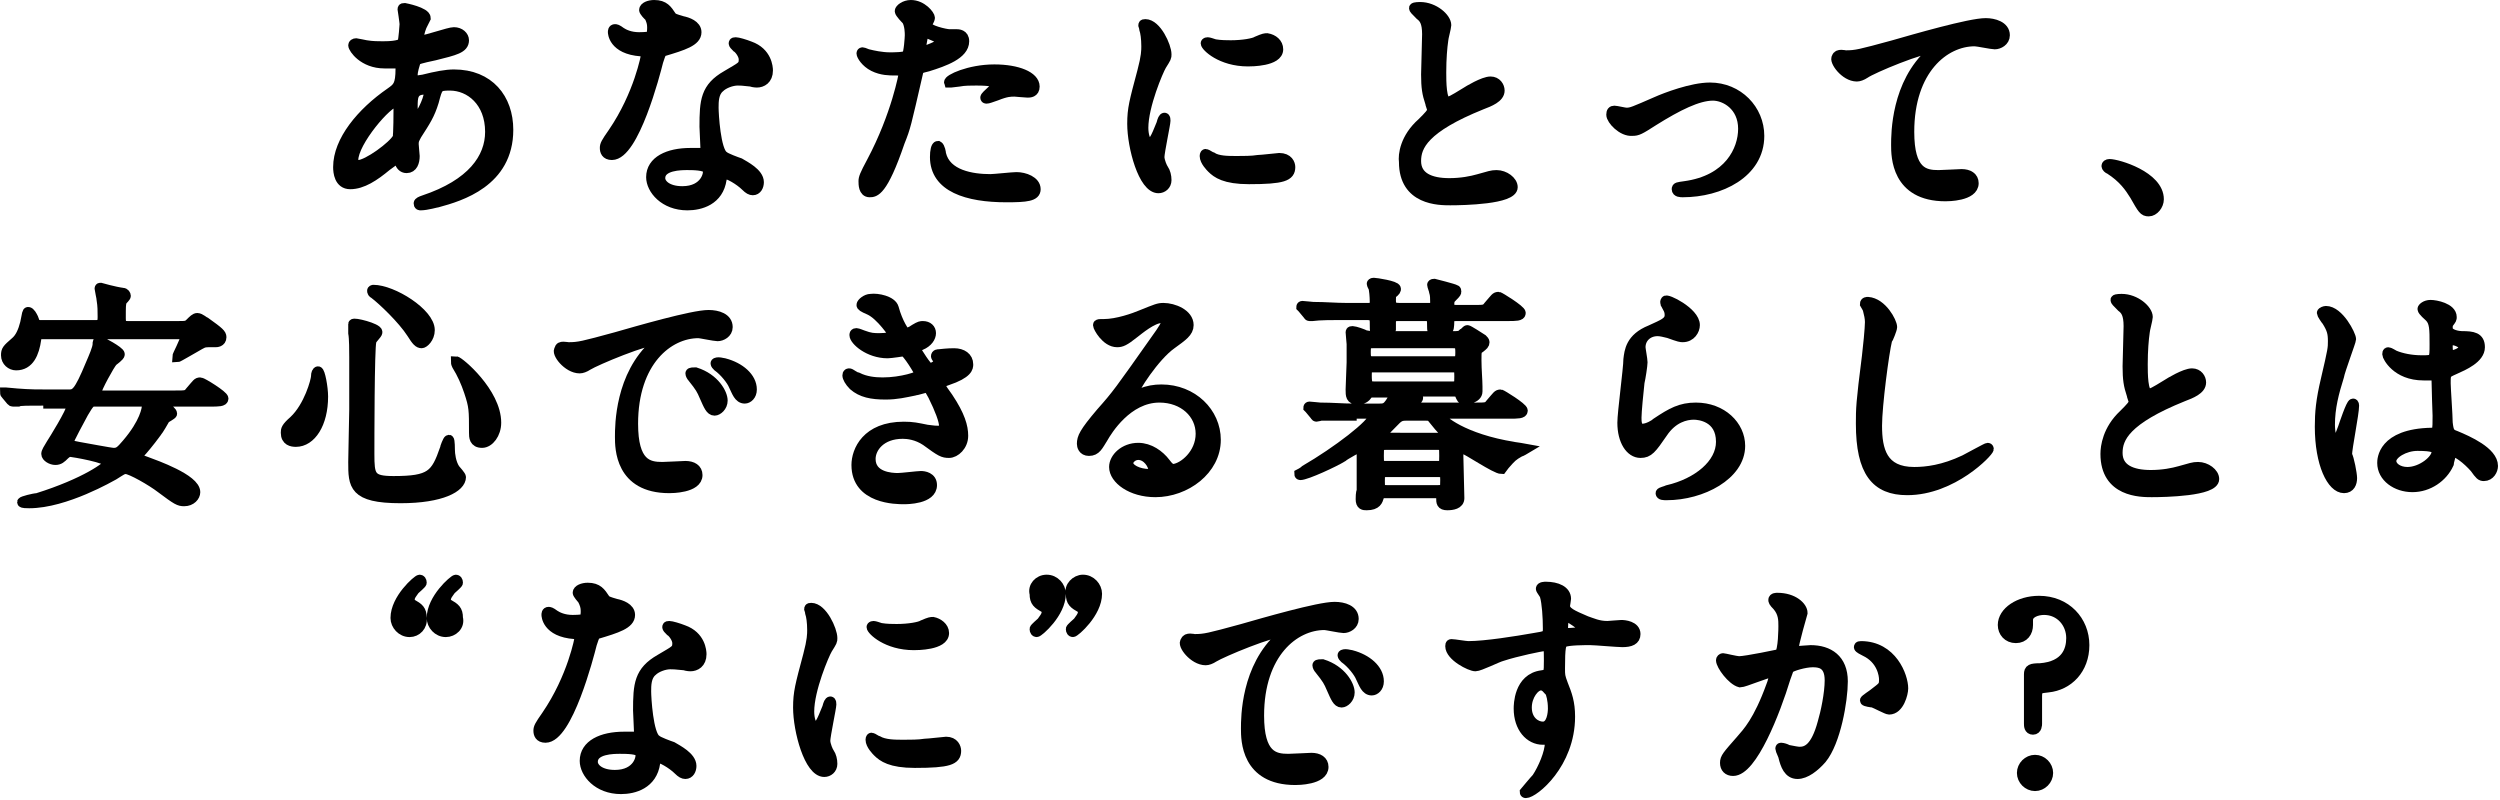 <?xml version="1.0" encoding="utf-8"?>
<!-- Generator: Adobe Illustrator 24.0.1, SVG Export Plug-In . SVG Version: 6.00 Build 0)  -->
<svg version="1.1" id="Layer_1" xmlns="http://www.w3.org/2000/svg" xmlns:xlink="http://www.w3.org/1999/xlink" x="0px" y="0px"
	 viewBox="0 0 248.4 79.5" style="enable-background:new 0 0 248.4 79.5;" xml:space="preserve">
<style type="text/css">
	.st0{stroke:#000000;stroke-miterlimit:10;}
</style>
<g>
	<g>
		<path class="st0" d="M38.4,16.5c-1.2,1-2.4,1.8-3.6,1.8c-1.1,0-1.2-1.2-1.2-1.7c0-2.6,2.3-5.4,5.2-7.4c0.7-0.5,1-0.7,1-2.4
			c0-0.4-0.1-0.5-0.5-0.5c0,0-0.9,0-1.1,0c-2.1,0-3.1-1.5-3.1-1.8c0-0.1,0.1-0.2,0.3-0.2c0.1,0,0.9,0.2,1,0.2
			c0.6,0.1,1.2,0.1,1.6,0.1c0.4,0,1.8,0,2-0.4c0.1-0.3,0.2-1.7,0.2-1.8c0-0.2-0.2-1.5-0.2-1.5c0-0.1,0.1-0.1,0.2-0.1
			c0,0,2.1,0.4,2.1,1c0,0-0.4,0.8-0.4,0.8c-0.2,0.5-0.3,1-0.3,1.2c0,0.2,0,0.2,0.3,0.2c0.5,0,2.7-0.8,3.2-0.8c0.6,0,1,0.4,1,0.8
			c0,0.8-0.9,1-2.9,1.5c-1.4,0.3-1.8,0.4-1.9,0.6C41.2,6.4,41,7.1,41,7.4C41,8,41.1,8,41.4,8c0.2,0,0.6-0.1,0.7-0.1
			c1.2-0.3,2.2-0.5,3-0.5c3.5,0,5.4,2.4,5.4,5.5c0,5.2-4.8,6.6-7,7.2c-0.1,0-1.1,0.3-1.7,0.3c-0.1,0-0.2,0-0.2-0.2
			c0-0.1,0.2-0.2,0.5-0.3c4.8-1.6,6.6-4.2,6.6-6.8c0-3-2-4.6-4-4.6c-1.2,0-1.2,0.1-1.6,1.6c-0.4,1.3-0.8,1.9-1.7,3.3
			c-0.2,0.4-0.3,0.5-0.3,0.9c0,0.2,0.1,1.1,0.1,1.2c0,0.6-0.2,1.2-0.8,1.2c-0.4,0-0.6-0.3-0.7-0.6c-0.2-0.3-0.2-0.3-0.3-0.3
			C39.5,15.7,38.8,16.2,38.4,16.5z M39.5,13.7c0.1-0.2,0.1-2.8,0.1-3c0-0.1,0-0.6-0.2-0.6c-0.9,0-4.3,4-4.3,5.8
			c0,0.3,0.1,0.6,0.5,0.5C36.5,16.4,39.1,14.5,39.5,13.7z M42.2,8.9c-1.2,0-1.2,0.8-1.2,1.7c0,0.2,0,1.2,0.3,1.2
			c0.4,0,1.3-1.9,1.3-2.5c0,0,0-0.2-0.1-0.2C42.4,8.9,42.2,8.9,42.2,8.9z"/>
		<path class="st0" d="M64.8,2.7c0-0.4-0.1-0.7-0.3-1.1C64.4,1.6,64,1.1,64,1c0-0.3,0.5-0.5,1-0.5c1,0,1.3,0.5,1.7,1.1
			c0.1,0.2,0.4,0.3,1.1,0.5c0.5,0.1,1.4,0.4,1.4,1.1c0,0.9-1.3,1.3-3.3,1.9c-0.2,0.1-0.2,0.1-0.5,1c-0.3,1.2-2.4,9.3-4.6,9.3
			c-0.6,0-0.7-0.4-0.7-0.7c0-0.3,0.1-0.5,0.8-1.5c2.6-3.8,3.3-7.7,3.3-7.8c0-0.2-0.2-0.2-0.5-0.3c-2.8-0.2-2.8-1.9-2.8-1.9
			c0-0.1,0-0.3,0.2-0.3c0.1,0,0.2,0,0.6,0.3c0.3,0.2,0.9,0.5,1.8,0.5c0,0,0.9,0,1.1-0.1S64.8,2.9,64.8,2.7z M71.7,17.8
			c-0.3,2.1-2.1,2.6-3.4,2.6c-2.3,0-3.6-1.6-3.6-2.8c0-1.6,1.7-2.4,3.9-2.4c0.2,0,1.1,0,1.2,0c0.2,0,0.3,0,0.3-0.3
			c0-0.4-0.1-2-0.1-2.3c0-2.6,0.1-3.9,2.2-5.1c1.5-0.9,1.7-0.9,1.7-1.6c0-0.5-0.5-1.1-0.7-1.2c-0.2-0.2-0.3-0.3-0.3-0.4
			c0-0.1,0.1-0.1,0.2-0.1c0.2,0,0.9,0.2,1.4,0.4c1.7,0.6,1.8,2.1,1.8,2.4c0,0.9-0.6,1.2-1.1,1.2c0,0-0.3,0-0.6-0.1
			C73.7,8,73.6,8,73.3,8c-0.6,0-1.4,0.3-1.8,0.7c-0.6,0.5-0.6,1.4-0.6,2s0.2,4.3,1,4.8c0.2,0.2,1.3,0.6,1.6,0.7
			c0.5,0.3,1.9,1,1.9,1.9c0,0.4-0.2,0.8-0.6,0.8c-0.2,0-0.4-0.1-0.7-0.4c-0.6-0.6-1.8-1.3-2.1-1.2C71.8,17.4,71.8,17.5,71.7,17.8z
			 M68.3,16.4c-0.6,0-2.7,0-2.7,1.3c0,0.6,0.7,1.3,2.2,1.3c2.3,0,2.7-1.8,2.5-2.2C70.1,16.4,68.8,16.4,68.3,16.4z M67.6,2.7
			c0-0.2-0.8-0.6-1-0.6c-0.4,0-0.6,1-0.6,1.1c0,0,0,0.1,0,0.1C66.2,3.3,67.6,3,67.6,2.7z"/>
		<path class="st0" d="M86.6,16.1c2.5-4.7,3.2-8.8,3.2-8.8C89.8,7,89.7,7,88.9,7c-0.5,0-1.3,0-2.1-0.4c-0.8-0.4-1.2-1.1-1.2-1.3
			c0-0.1,0.1-0.1,0.1-0.1c0.1,0,0.5,0.2,0.6,0.2c0.4,0.1,1.3,0.3,2.1,0.3c0.4,0,1.5,0,1.7-0.2c0.2-0.2,0.3-1.8,0.3-2
			c0-0.2,0-1-0.3-1.5c-0.1-0.1-0.7-0.7-0.7-0.9c0-0.2,0.5-0.6,1.1-0.6c1.1,0,1.9,1,1.9,1.3c0,0.1-0.3,0.6-0.3,0.7
			c0,0.5,1.9,0.9,2.2,0.9c0.1,0,0.6,0,0.7,0c0.2,0,0.8,0,0.8,0.7c0,1.3-2,2-3.6,2.5c-0.8,0.2-0.9,0.2-1,0.7
			c-1.2,5.2-1.2,5.3-1.8,6.8c-1.7,5-2.5,5-3,5c-0.6,0-0.6-0.8-0.6-1.1C85.8,17.7,85.9,17.4,86.6,16.1z M91.7,5.1
			c0.1,0,1.9-0.6,1.9-1c0-0.2-1.3-0.8-1.6-0.8c-0.1,0-0.2,0-0.3,0.3c-0.1,0.5-0.1,0.6-0.2,1.1C91.6,4.9,91.6,5.1,91.7,5.1z
			 M93.5,15.3c0.5,2.1,3.1,2.5,4.9,2.5c0.4,0,2.2-0.2,2.6-0.2c0.8,0,1.9,0.4,1.9,1.2c0,0.7-0.9,0.8-2.9,0.8c-3.9,0-7.1-1-7.1-4
			c0-0.6,0.1-1.1,0.3-1.1C93.4,14.6,93.5,15.2,93.5,15.3z M98.8,6.9c2.3,0,4,0.7,4,1.7c0,0.6-0.5,0.6-0.7,0.6
			c-0.2,0-1.2-0.1-1.3-0.1c-0.4,0-0.8,0-1.8,0.4c-0.6,0.2-0.8,0.3-1,0.3c0,0-0.1,0-0.1-0.1c0-0.2,1.2-1.1,1.2-1.3
			c0-0.4-1.7-0.4-2.1-0.4c-0.5,0-1.2,0-1.7,0.1c-0.1,0-0.7,0.1-0.8,0.1c0,0-0.2,0-0.2,0C94.2,7.9,96.3,6.9,98.8,6.9z"/>
		<path class="st0" d="M114.2,14.2c0.4,0,0.6-0.4,1.2-1.9c0.1-0.4,0.2-0.6,0.3-0.6c0.1,0,0.1,0.2,0.1,0.3c0,0.3-0.6,3.1-0.6,3.6
			c0,0.4,0.3,1.1,0.4,1.2c0.2,0.3,0.3,0.7,0.3,1.1c0,0.5-0.4,0.8-0.8,0.8c-1.5,0-2.6-4.1-2.6-6.4c0-1.5,0.2-2.2,1-5.2
			c0.4-1.5,0.4-2.1,0.4-2.5c0-0.8-0.1-1.4-0.2-1.7c0-0.1-0.1-0.4-0.1-0.4c0-0.1,0.1-0.1,0.2-0.1c1.1,0,2.1,2.2,2.1,3
			c0,0.3,0,0.3-0.5,1.1c-0.3,0.5-1.8,4-1.8,6.2C113.6,13.4,113.8,14.2,114.2,14.2z M128.2,16.6c0,0.9-0.7,1.2-4.1,1.2
			c-2.4,0-3.2-0.6-3.7-1.1c-0.1-0.1-0.7-0.7-0.7-1.2c0,0,0-0.2,0.1-0.2c0.1,0,0.5,0.3,0.6,0.3C121,16,122,16,122.9,16
			c0.6,0,1.5,0,2.1-0.1c0.3,0,2-0.2,2.1-0.2C128,15.7,128.2,16.3,128.2,16.6z M127,4.9c0,1.2-2.7,1.2-3,1.2c-2.7,0-4.2-1.5-4.2-1.8
			c0,0,0-0.1,0.2-0.1c0.1,0,0.4,0.1,0.7,0.2c0.6,0.1,1.2,0.1,1.6,0.1c1.2,0,2.3-0.2,2.6-0.4c0.7-0.3,0.8-0.3,1-0.3
			C126.5,3.9,127,4.3,127,4.9z"/>
		<path class="st0" d="M141.3,12.2c0.7-0.7,1-1,1-1.3c0-0.1-0.2-0.6-0.2-0.7c-0.3-0.9-0.4-1.5-0.4-2.8c0-0.6,0.1-3.3,0.1-4
			c0-1.2-0.3-1.6-0.7-1.9c-0.5-0.5-0.6-0.6-0.6-0.7c0-0.1,0.6-0.1,0.6-0.1c1.4,0,2.6,1.1,2.6,1.8c0,0.2-0.3,1.3-0.3,1.5
			c-0.1,0.7-0.2,1.8-0.2,3.2c0,0.9,0,2.9,0.6,2.9c0.3,0,0.5-0.1,1.8-0.9c0.3-0.2,1.8-1.1,2.5-1.1c0.6,0,0.9,0.5,0.9,0.9
			c0,0.7-1,1.1-1.8,1.4c-5.7,2.3-6.5,4.1-6.5,5.6c0,1.6,1.4,2.2,3.3,2.2c1.2,0,2.2-0.2,2.9-0.4c1.1-0.3,1.3-0.4,1.8-0.4
			c0.8,0,1.6,0.6,1.6,1.2c0,1.2-4.9,1.3-6.2,1.3c-1.1,0-4.6,0-4.6-3.8C139.4,15.4,139.6,13.7,141.3,12.2z"/>
		<path class="st0" d="M160.1,11.4c0-0.3,0.1-0.4,0.3-0.4s1,0.2,1.2,0.2c0.5,0,0.7-0.1,3-1.1c0.9-0.4,3.5-1.4,5.3-1.4
			c2.8,0,4.9,2.2,4.9,4.8c0,3.7-3.9,5.6-7.6,5.6c-0.2,0-0.6,0-0.6-0.3c0-0.2,0.1-0.2,0.8-0.3c4.4-0.6,5.8-3.6,5.8-5.7
			c0-2.3-1.8-3.3-3-3.3c-1.5,0-3.5,1-5.9,2.5c-1.4,0.9-1.6,1-2.1,1C161.2,13.1,160.1,11.9,160.1,11.4z"/>
		<path class="st0" d="M183.4,5.5c1,0,1.4-0.1,4.7-1c2.1-0.6,7.6-2.2,9.2-2.2c0.8,0,1.9,0.3,1.9,1.2c0,0.6-0.6,0.9-1,0.9
			c-0.3,0-1.7-0.3-2-0.3c-3,0-6.5,2.8-6.5,9c0,4,1.5,4.3,2.9,4.3c0.4,0,2.1-0.1,2.3-0.1c0.7,0,1.2,0.3,1.2,0.9
			c0,1.3-2.6,1.3-2.8,1.3c-4.9,0-4.9-4-4.9-5.1c0-1.1,0-6.1,3.5-9.2c0.1-0.1,0.6-0.5,0.6-0.5c0,0-0.1,0-0.1,0
			c-1.4,0-6.4,2.1-7.1,2.6c-0.3,0.2-0.6,0.3-0.8,0.3c-1.2,0-2.3-1.6-2-1.9C182.6,5.3,183.3,5.5,183.4,5.5z"/>
		<path class="st0" d="M213.5,21c-0.5,0-0.6-0.2-1.4-1.6c-0.5-0.8-1.1-1.7-2.5-2.6c-0.1,0-0.3-0.2-0.3-0.3s0.1-0.2,0.3-0.2
			c0.8,0,4.9,1.2,4.9,3.5C214.5,20.4,214,21,213.5,21z"/>
		<path class="st0" d="M4.8,39.8c-2.1,0-2.8,0-3,0.1c-0.1,0-0.4,0-0.5,0c-0.1,0-0.1,0-0.2-0.1l-0.5-0.6c-0.1-0.1-0.1-0.1-0.1-0.2
			c0,0,0,0,0.1,0c0.2,0,0.9,0.1,1.1,0.1c1.2,0.1,2.2,0.1,3.3,0.1h1.8c0.7,0,1-0.1,2.2-3c0.3-0.7,0.7-1.6,0.7-2c0-0.2,0-0.3,0.2-0.3
			c0.1,0,2,1,2,1.3c0,0.2-0.6,0.6-0.7,0.7c-0.3,0.3-1.6,2.7-1.6,3c0,0.4,0.4,0.4,0.5,0.4h7.3c1.1,0,1.2,0,1.5-0.4
			c0.7-0.8,0.7-0.9,1-0.9c0.2,0,2.3,1.3,2.3,1.6c0,0.3-0.5,0.3-1.3,0.3h-4.7c-0.2,0-0.3,0-0.3,0.1c0,0.1,1.2,0.8,1.2,1.1
			c0,0.1-0.6,0.4-0.7,0.5c-0.1,0.2-0.7,1.2-0.8,1.3c-0.8,1.1-1.5,1.9-1.6,2c-0.1,0.1-0.3,0.3-0.3,0.5c0,0.2,0.1,0.2,0.9,0.5
			c0.8,0.3,4.8,1.7,4.8,3c0,0.4-0.4,0.9-1.1,0.9c-0.5,0-0.7-0.1-2.3-1.3c-0.9-0.7-3-1.9-3.5-1.9c-0.3,0-0.4,0.1-1.2,0.6
			c-0.2,0.1-4.8,2.8-8.4,2.8c-0.2,0-0.7,0-0.7-0.1s1.2-0.4,1.5-0.4c4.8-1.5,7.1-3.2,7.1-3.5c0-0.5-3.6-1.1-3.8-1.1
			c-0.1,0-0.3,0-0.6,0.3c-0.3,0.3-0.5,0.5-0.9,0.5c-0.4,0-0.9-0.3-0.9-0.6c0-0.2,0.2-0.5,0.5-1c0.2-0.3,2-3.2,2-3.7
			c0-0.3-0.3-0.3-0.5-0.3H4.8z M17.6,32.4c0.9,0,1,0,1.3-0.3s0.5-0.5,0.7-0.5c0.3,0,0.7,0.4,0.8,0.4c1.4,1,1.6,1.2,1.6,1.5
			c0,0.5-0.5,0.5-0.6,0.5c-0.1,0-0.6,0-0.7,0c-0.5,0-0.6,0.1-1.3,0.5c-0.2,0.1-1.7,1-1.8,1l0,0c0-0.2,0.8-1.6,0.8-2
			c0-0.3-0.3-0.3-0.6-0.3H4.2c-0.2,0-0.6,0-0.6,0.5c-0.2,1.4-0.7,2.6-2,2.6c-0.5,0-1-0.4-1-1c0-0.5,0.1-0.6,0.9-1.3
			c0.5-0.4,0.8-1.1,1-1.9C2.7,31.1,2.7,31,2.8,31c0.2,0,0.4,0.4,0.5,0.6c0.2,0.6,0.3,0.7,0.7,0.7h5.6c0.6,0,0.6-0.5,0.6-0.8
			c0-0.6,0-1.1-0.1-1.7c0-0.2-0.2-1-0.2-1.1c0-0.1,0-0.1,0.1-0.1c0,0,1.4,0.4,2.2,0.5c0.2,0,0.3,0.2,0.3,0.3c0,0.1-0.3,0.4-0.4,0.5
			C12,30.3,12,30.4,12,31.6c0,0.6,0.1,0.8,0.7,0.8H17.6z M9.8,39.8C9,39.8,8.9,40,8.3,41C8,41.6,6.8,43.7,6.8,44c0,0.2,0,0.2,1,0.4
			C8.4,44.5,11,45,11.3,45c0.5,0,0.7-0.2,1.3-0.9c1.8-2.1,2-3.5,2-3.8c0-0.4-0.3-0.4-0.6-0.4H9.8z"/>
		<path class="st0" d="M32.1,39.4c0,2.7-1.2,4.5-2.7,4.5c-0.4,0-1-0.1-1-0.9c0-0.3,0-0.5,0.8-1.2c1.5-1.4,2.2-4,2.2-4.4
			c0-0.3,0.1-0.5,0.2-0.5C31.8,36.9,32.1,38.5,32.1,39.4z M37.5,33c0,0.2-0.6,0.7-0.6,0.9c-0.2,0.6-0.2,10.2-0.2,11.2
			c0,2.2,0.1,2.7,2.4,2.7c3.7,0,4.2-0.6,5.1-3.2c0-0.1,0.3-0.9,0.4-0.9c0.1,0,0.1,1,0.1,1c0,0.4,0.1,1.3,0.5,1.9
			c0.1,0.1,0.6,0.7,0.6,0.8c0,1-1.9,2.1-6,2.1c-4.7,0-4.7-1.3-4.7-3.6c0-0.8,0.1-4.5,0.1-5.2c0-0.6,0-3.5,0-5.2c0-0.6,0-1.9-0.1-2.4
			c0-0.1,0-0.4,0-0.6c0-0.1,0-0.3,0-0.3C35.1,32,37.5,32.6,37.5,33z M37.1,28.8c1.9,0,5.6,2.3,5.6,4c0,0.8-0.6,1.3-0.8,1.3
			c-0.3,0-0.5-0.2-1-1c-0.9-1.4-2.9-3.3-3.7-3.9c-0.2-0.1-0.2-0.2-0.2-0.2C36.9,28.8,37.1,28.8,37.1,28.8z M49.3,42
			c0,1.1-0.7,2-1.4,2c-0.8,0-0.8-0.6-0.8-1c0-2.3,0-2.6-0.5-4.1c-0.3-0.9-0.7-1.8-1.2-2.6c-0.1-0.2-0.1-0.3-0.1-0.4
			C45.6,35.9,49.3,39,49.3,42z"/>
		<path class="st0" d="M56.5,34.5c1,0,1.4-0.1,4.7-1c2.1-0.6,7.6-2.2,9.2-2.2c0.9,0,1.9,0.3,1.9,1.2c0,0.6-0.6,0.9-1,0.9
			c-0.3,0-1.7-0.3-1.9-0.3c-3,0-6.5,2.8-6.5,9c0,4,1.5,4.3,2.9,4.3c0.4,0,2.1-0.1,2.3-0.1c0.7,0,1.2,0.3,1.2,0.9
			c0,1.3-2.6,1.3-2.8,1.3c-4.9,0-4.9-4-4.9-5.1c0-1.1,0-6.1,3.5-9.2c0.1-0.1,0.6-0.5,0.6-0.5c0,0-0.1,0-0.1,0
			c-1.4,0-6.4,2.1-7.2,2.6c-0.3,0.2-0.6,0.3-0.8,0.3c-1.2,0-2.4-1.6-2-1.9C55.6,34.3,56.3,34.5,56.5,34.5z M71.8,39.8
			c0,0.6-0.5,1-0.8,1c-0.4,0-0.6-0.5-1-1.4c-0.3-0.7-0.4-0.9-1.2-1.9c-0.1-0.1-0.2-0.3-0.2-0.4c0-0.1,0.3-0.1,0.5-0.1
			C71,37.6,71.8,39.1,71.8,39.8z M74.7,38.7c0,0.6-0.4,0.9-0.7,0.9c-0.6,0-0.8-0.7-1.1-1.3c-0.2-0.5-0.9-1.4-1.6-1.9
			c-0.1-0.1-0.2-0.2-0.2-0.3c0-0.1,0.3-0.1,0.3-0.1c0.2,0,0.5,0.1,0.6,0.1C73.5,36.5,74.7,37.5,74.7,38.7z"/>
		<path class="st0" d="M88.8,30.6c0.4,1.5,1.1,2.5,1.2,2.5c0.1,0,0.5-0.1,0.9-0.4c0.5-0.3,0.6-0.3,0.8-0.3c0.5,0,0.8,0.3,0.8,0.7
			c0,0.4-0.3,0.9-1,1.2c-0.1,0-0.6,0.2-0.6,0.3c0.2,0.3,1.2,2,1.5,2c0.1,0,0.9-0.3,0.9-0.7c0-0.1-0.3-0.4-0.3-0.5
			c0-0.2,0.2-0.2,0.3-0.2c0.9-0.1,1.3-0.1,1.5-0.1c0.8,0,1.4,0.4,1.4,1.1c0,0.3,0,0.9-2.1,1.6c-0.6,0.2-0.7,0.3-0.7,0.4
			c0,0.1,0,0.2,0.8,1.3c1.2,1.8,1.5,2.9,1.5,3.8c0,1-0.8,1.7-1.4,1.7c-0.6,0-0.8-0.1-2.3-1.2c-0.9-0.6-1.8-0.7-2.3-0.7
			c-2.2,0-3.2,1.4-3.2,2.5c0,1.8,2.1,1.9,2.7,1.9c0.4,0,2-0.2,2.3-0.2c0.3,0,1.1,0.1,1.1,0.9c0,1.4-2.5,1.4-2.8,1.4
			c-0.7,0-4.7,0-4.7-3.4c0-1.4,1-3.8,4.7-3.8c0.9,0,1.3,0.1,2.3,0.3c0.7,0.1,0.9,0.1,1.1,0.1c0.4,0,0.6-0.1,0.6-0.5
			c0-0.5-0.4-1.6-1.1-3c-0.4-0.7-0.4-0.8-0.6-0.8c-0.1,0-1.1,0.3-1.2,0.3c-1,0.2-1.8,0.4-2.9,0.4c-1.4,0-2.4-0.2-3.2-0.9
			c-0.4-0.4-0.6-0.8-0.6-1c0-0.2,0.1-0.2,0.2-0.2c0.1,0,0.6,0.4,0.8,0.4c0.8,0.4,1.7,0.5,2.5,0.5c1.9,0,3.7-0.6,3.7-0.8
			s-1.3-2.3-1.6-2.3c0,0-1.3,0.2-1.6,0.2c-1.9,0-3.3-1.3-3.3-1.8c0-0.1,0-0.2,0.2-0.2c0.1,0,0.6,0.2,0.6,0.2
			c0.8,0.3,1.1,0.3,1.7,0.3s1.4-0.1,1.4-0.3c0-0.1-1.3-2-2.4-2.5c-0.7-0.3-0.8-0.4-0.8-0.5c0-0.2,0.5-0.6,0.9-0.6
			C87.2,29.6,88.6,29.9,88.8,30.6z"/>
		<path class="st0" d="M119.3,43.1c0-2-1.7-3.6-4.1-3.6c-3.2,0-5.2,3.3-5.6,4c-0.5,0.8-0.7,1.3-1.4,1.3c-0.6,0-0.7-0.5-0.7-0.7
			c0-0.6,0.2-1.1,1.9-3.1c1.6-1.8,1.8-2.1,5.4-7.2c0.8-1.1,1.1-1.6,1.1-1.9c0-0.2-0.2-0.3-0.5-0.3c-0.9,0-2.3,1.2-2.7,1.5
			c-1,0.8-1.3,0.9-1.7,0.9c-1.1,0-1.9-1.5-1.9-1.7c0-0.1,0.1-0.1,0.6-0.1c1.3,0,3-0.6,3.7-0.9c1.5-0.6,1.7-0.7,2.2-0.7
			c1,0,2.5,0.6,2.5,1.7c0,0.7-0.6,1.1-1.7,1.9c-1.7,1.2-3.8,4.5-3.8,4.9c0,0.1,0.1,0.2,0.1,0.2c0.1,0,0.5-0.2,0.6-0.2
			c0.8-0.3,1.4-0.4,2.1-0.4c3.1,0,5.4,2.3,5.4,5c0,3-3,5.2-6,5.2c-2.4,0-4.1-1.3-4.1-2.5c0-0.9,1-1.9,2.4-1.9c1.1,0,2.1,0.7,2.7,1.5
			c0.3,0.4,0.5,0.6,0.8,0.6C117.6,46.5,119.3,45.1,119.3,43.1z M113.1,45.2c-0.6,0-1,0.5-1,0.8c0,0.6,1,1.1,2.1,1.1
			c0.2,0,0.4-0.2,0.4-0.4C114.6,46.2,114,45.2,113.1,45.2z"/>
		<path class="st0" d="M134.3,41.3c-2.1,0-2.8,0-3,0c-0.1,0-0.4,0.1-0.5,0.1c-0.1,0-0.1-0.1-0.2-0.2l-0.5-0.6
			c-0.1-0.1-0.1-0.1-0.1-0.1c0,0,0-0.1,0.1-0.1c0.2,0,0.9,0.1,1.1,0.1c1.2,0,2.2,0.1,3.3,0.1h2.5c0.4,0,0.7,0,1-0.4
			c0.1-0.1,0.5-0.7,0.5-1c0-0.2-0.3-0.2-0.4-0.2h-1.7c-0.3,0-0.4,0-0.6,0.3c-0.2,0.3-0.6,0.4-0.9,0.4c-0.7,0-0.7-0.4-0.7-1
			c0-0.4,0.1-2.3,0.1-2.7c0,0,0-1.6,0-1.8c0-0.2-0.1-1-0.1-1.2c0-0.1,0.1-0.1,0.2-0.1c0.2,0,1.1,0.3,1.2,0.4
			c0.5,0.1,0.7,0.1,1.1,0.1h7.8c0.3,0,0.6,0,0.8-0.2c0.1,0,0.4-0.4,0.5-0.4c0.1,0,1.2,0.7,1.5,0.9c0.1,0.1,0.2,0.2,0.2,0.3
			c0,0.2-0.1,0.3-0.5,0.6c-0.3,0.2-0.3,0.3-0.3,1.2c0,0.9,0.1,2,0.1,2.6c0,0.1,0,0.4,0,0.5c0,0.7-1.2,0.8-1.2,0.8
			c-0.4,0-0.4-0.2-0.5-0.4c-0.1-0.3-0.3-0.4-0.6-0.4h-3.8c-0.1,0-0.2,0-0.2,0.1c0,0.1,0.4,0.4,0.4,0.5c0,0.1,0,0.2-0.4,0.3
			c-0.2,0.1-0.6,0.5-0.6,0.6c0,0.1,0.2,0.1,0.3,0.1h6.4c1.1,0,1.2,0,1.5-0.4c0.7-0.8,0.7-0.9,1-0.9c0.1,0,2.2,1.3,2.2,1.6
			c0,0.3-0.5,0.3-1.3,0.3h-6.5c-0.2,0-0.4,0-0.4,0.2c0,0.4,2.3,2.3,7.3,3.1c0.1,0,1.2,0.2,1.2,0.2c0,0-0.5,0.3-0.6,0.3
			c-0.7,0.4-0.8,0.5-1.5,1.3c0,0-0.3,0.4-0.3,0.4c-0.6,0-3.5-2-3.8-2c-0.5,0-0.5,0.5-0.5,0.7c0,0.3,0.1,4.1,0.1,4.2
			c0,0.6-0.7,0.7-1.2,0.7c-0.6,0-0.6-0.3-0.6-0.7c0-0.5-0.4-0.5-0.6-0.5h-5c-0.2,0-0.6,0-0.6,0.4c-0.1,0.3-0.2,0.8-1.2,0.8
			c-0.3,0-0.6,0-0.6-0.6c0-0.1,0-0.7,0.1-0.8c0-0.8,0-1.8,0-2.5v-1.7c0-0.1,0-0.2-0.2-0.2c0,0-1.5,0.8-1.7,1
			c-0.8,0.5-3.6,1.8-4.2,1.8c0,0-0.1,0-0.1-0.1c0,0,0.4-0.2,0.6-0.4c3.1-1.8,6.8-4.6,6.8-5.4c0-0.2-0.3-0.2-0.5-0.2H134.3z
			 M141.8,30.8c0.7,0,0.8-0.2,0.8-0.8c0-0.3,0-0.7-0.1-1c0-0.1-0.2-0.6-0.2-0.7c0-0.1,0.2-0.1,0.2-0.1c0,0,2,0.5,2.1,0.6
			c0.1,0,0.1,0.1,0.1,0.2c0,0.1-0.2,0.3-0.4,0.5c-0.2,0.2-0.3,0.3-0.3,0.7c0,0.6,0.4,0.6,0.8,0.6h1.6c1.1,0,1.2,0,1.5-0.4
			c0.7-0.8,0.7-0.9,1-0.9c0.1,0,2.2,1.3,2.2,1.6c0,0.3-0.5,0.3-1.3,0.3h-5.1c-0.5,0-0.7,0.1-0.7,0.5c0,0,0,0.7-0.1,0.8
			c-0.2,0.3-0.4,0.4-0.9,0.4c-0.6,0-0.7-0.2-0.7-0.5c0-1.1,0-1.2-0.8-1.2h-2.5c-0.4,0-0.8,0-0.8,0.6v0.7c-0.2,0.4-0.9,0.5-1.1,0.5
			c-0.5,0-0.5-0.1-0.5-1.2c0-0.6-0.3-0.7-0.8-0.7h-2.7c-0.6,0-2,0-2.7,0.1c0,0-0.3,0-0.3,0c-0.1,0-0.1-0.1-0.2-0.2l-0.5-0.6
			c-0.1-0.1-0.1-0.1-0.1-0.1c0,0,0-0.1,0.1-0.1c0.2,0,0.9,0.1,1.1,0.1c1.2,0,2.2,0.1,3.3,0.1h2.1c0.4,0,0.7,0,0.7-0.6
			c0,0,0-0.7-0.1-1.3c0-0.1-0.2-0.4-0.2-0.5c0-0.1,0.2-0.1,0.2-0.1c0.2,0,2.2,0.3,2.2,0.6c0,0.1,0,0.2-0.4,0.5
			c-0.1,0.1-0.1,0.4-0.1,0.6c0,0.6,0.1,0.8,0.9,0.8H141.8z M136.4,34.1c-0.6,0-0.7,0.1-0.7,0.9c0,0.7,0.1,0.9,0.7,0.9h8
			c0.6,0,0.7-0.1,0.7-0.9c0-0.7-0.1-0.9-0.7-0.9H136.4z M144.4,38.4c0.6,0,0.6-0.3,0.6-1c0-0.6,0-0.9-0.6-0.9h-8
			c-0.6,0-0.6,0.3-0.6,0.8c0,0.9,0.1,1.1,0.7,1.1H144.4z M137.7,44.2c-0.7,0-0.7,0.2-0.7,1.1c0,0.8,0,1,0.7,1h5.2
			c0.6,0,0.6-0.2,0.6-1c0-0.9,0-1.1-0.6-1.1H137.7z M142.9,48.7c0.7,0,0.7-0.2,0.7-1c0-0.6,0-0.8-0.7-0.8h-5.1
			c-0.7,0-0.7,0.2-0.7,0.9c0,0.7,0,0.9,0.7,0.9H142.9z M143.3,43.5c0.4,0,0.5,0,0.5-0.2c0-0.1-0.4-0.6-0.6-0.7
			c-0.2-0.2-0.9-1.1-1-1.2c-0.2-0.1-0.3-0.1-0.5-0.1h-2c-0.3,0-0.6,0-1,0.4c-0.2,0.2-1.5,1.5-1.5,1.6c0,0.2,0.3,0.2,0.4,0.2H143.3z"
			/>
		<path class="st0" d="M168.4,32.3c0,0.5-0.4,1.2-1.2,1.2c-0.2,0-0.3,0-1.4-0.4c-0.4-0.1-0.8-0.2-1.1-0.2c-1,0-1.7,0.7-1.7,1.6
			c0,0.2,0.2,1.2,0.2,1.5s-0.2,1.6-0.3,2c-0.1,0.9-0.3,2.9-0.3,3.5c0,0.4,0,1.1,0.6,1.1c0.5,0,1.2-0.4,1.4-0.6
			c1.5-1,2.4-1.5,3.9-1.5c2.6,0,4.4,1.8,4.4,3.8c0,2.9-3.8,4.9-7.3,4.9c-0.3,0-0.6,0-0.6-0.2c0-0.1,0.5-0.2,0.7-0.3
			c3-0.7,5.3-2.6,5.3-4.8c0-2.5-2.2-2.7-2.7-2.7c-0.8,0-2.1,0.3-3.1,1.8c-1.1,1.6-1.4,2-2.2,2c-1,0-1.8-1.2-1.8-3
			c0-1,0.6-5.4,0.6-6.3c0.1-0.8,0.2-2.1,2.2-2.9c1.3-0.6,1.9-0.8,1.9-1.5c0-0.5-0.2-0.7-0.4-1.1c0-0.1-0.1-0.2,0-0.3
			C165.5,29.6,168.4,31,168.4,32.3z"/>
		<path class="st0" d="M188,32.5c0,0.2-0.4,1.2-0.5,1.3c-0.3,1.2-1,6.5-1,8.5c0,2.4,0.5,4.6,3.7,4.6c1.2,0,2.9-0.2,5-1.2
			c0.4-0.2,2.2-1.2,2.3-1.2c0.1,0,0.1,0.1,0.1,0.1c0,0.3-3.6,4.1-8.1,4.1c-3.1,0-4.6-1.8-4.6-6.6c0-1.5,0-2,0.6-6.7
			c0.1-0.8,0.3-2.8,0.3-3.4c0-0.4-0.1-0.8-0.2-1.2c0-0.1-0.3-0.6-0.3-0.6c0-0.2,0.2-0.2,0.3-0.2C187,30.1,188,32,188,32.5z"/>
		<path class="st0" d="M211,41.2c0.7-0.7,1-1,1-1.3c0-0.1-0.2-0.6-0.2-0.7c-0.3-0.9-0.4-1.5-0.4-2.8c0-0.6,0.1-3.3,0.1-4
			c0-1.2-0.3-1.6-0.7-1.9c-0.5-0.5-0.6-0.6-0.6-0.7c0-0.1,0.6-0.1,0.6-0.1c1.4,0,2.6,1.1,2.6,1.8c0,0.2-0.3,1.3-0.3,1.5
			c-0.1,0.7-0.2,1.8-0.2,3.2c0,0.9,0,2.9,0.6,2.9c0.3,0,0.5-0.1,1.8-0.9c0.3-0.2,1.8-1.1,2.5-1.1c0.6,0,0.9,0.5,0.9,0.9
			c0,0.7-1,1.1-1.8,1.4c-5.7,2.3-6.5,4.1-6.5,5.6c0,1.6,1.4,2.2,3.3,2.2c1.2,0,2.2-0.2,2.9-0.4c1.1-0.3,1.3-0.4,1.8-0.4
			c0.8,0,1.6,0.6,1.6,1.2c0,1.2-4.9,1.3-6.2,1.3c-1.1,0-4.6,0-4.6-3.8C209.2,44.4,209.4,42.7,211,41.2z"/>
		<path class="st0" d="M233.7,47.5c0,0.5-0.2,1-0.8,1c-1.2,0-2.4-2.4-2.4-6.1c0-1.4,0.1-2.6,0.6-4.7c0.7-3,0.7-3.1,0.7-3.8
			c0-0.8-0.1-1.2-0.6-2c-0.1-0.1-0.5-0.7-0.5-0.8s0.3-0.2,0.4-0.2c1.3,0,2.5,2.4,2.5,2.8c0,0.2-1.1,3.1-1.2,3.7
			c-0.5,1.6-0.9,3.1-0.9,4.8c0,0.1,0,1.7,0.6,1.7c0.2,0,0.2-0.1,0.7-1.4c0.1-0.3,0.8-2.4,1-2.4c0.1,0,0.1,0.2,0.1,0.2
			c0,0.8-0.7,4.2-0.7,4.9C233.4,45.5,233.7,47.1,233.7,47.5z M243.3,46.1c-0.6,1.3-2,2.3-3.6,2.3c-1.6,0-3-1-3-2.4
			c0-0.3,0-2.9,4.9-3c0.6,0,0.6-0.2,0.6-1.7c0-0.1-0.1-2.7-0.1-3.4c0-0.1,0-0.4-0.2-0.6c0,0-1,0-1.1,0c-2.7,0-3.6-1.9-3.6-2.1
			c0-0.1,0-0.2,0.1-0.2c0.1,0,0.6,0.3,0.6,0.3c0.7,0.3,1.7,0.5,2.7,0.5c1.3,0,1.3,0,1.3-1.6c0-1.5,0-2.2-0.5-2.7
			c-0.1-0.1-0.7-0.6-0.7-0.8c0-0.1,0.3-0.4,0.8-0.4c0.5,0,2.1,0.3,2.1,1.2c0,0.2,0,0.2-0.3,0.6c-0.1,0.1-0.1,0.3-0.1,0.5
			c0,0.7,1.2,0.8,1.4,0.8c1.1,0,1.8,0.1,1.8,1.1c0,1.1-1.6,1.8-2.5,2.2c-0.9,0.4-0.9,0.4-0.9,1.4c0,0.5,0.2,3.2,0.2,3.9
			c0.1,0.9,0.2,1.1,0.8,1.3c1.2,0.5,3.7,1.6,3.7,3c0,0.4-0.3,1-0.9,1c-0.3,0-0.4-0.1-0.9-0.8c-0.7-0.8-1.9-1.8-2.4-1.6
			C243.6,45.1,243.3,45.9,243.3,46.1z M237.6,45.8c0,0.6,0.7,1.1,1.6,1.1c1.4,0,2.9-1.2,2.9-2c0-0.4-0.3-0.6-1.9-0.6
			C238.9,44.3,237.6,45.1,237.6,45.8z M243.2,34.4c0,0.9,0.2,0.9,0.4,0.9c0.3,0,1.2-0.3,1.2-0.8c0-0.4-0.8-0.7-1.1-0.7
			c-0.1,0-0.2,0-0.3,0.1C243.3,33.9,243.2,34.1,243.2,34.4z"/>
		<path class="st0" d="M40.7,62.8c-0.8,0-1.4-0.7-1.4-1.4c0-1.9,2.2-3.8,2.4-3.8c0.1,0,0.2,0.1,0.2,0.3c0,0.1-0.6,0.6-0.7,0.7
			c-0.2,0.3-0.5,0.6-0.5,1c0,0.1,0.1,0.3,0.2,0.4c0.7,0.4,1,0.6,1,1.4C42,62.2,41.4,62.8,40.7,62.8z M44.3,62.8
			c-0.8,0-1.4-0.7-1.4-1.4c0-1.9,2.2-3.8,2.4-3.8c0.1,0,0.2,0.1,0.2,0.3c0,0.1-0.6,0.6-0.7,0.7c-0.2,0.3-0.5,0.6-0.5,1
			c0,0.1,0,0.3,0.2,0.4c0.7,0.4,1,0.6,1,1.4C45.7,62.2,45,62.8,44.3,62.8z"/>
		<path class="st0" d="M58.2,60.7c0-0.4-0.1-0.7-0.3-1.1c-0.1-0.1-0.5-0.6-0.5-0.7c0-0.3,0.5-0.5,1-0.5c1,0,1.3,0.5,1.7,1.1
			c0.1,0.2,0.4,0.3,1.1,0.5c0.5,0.1,1.4,0.4,1.4,1.1c0,0.9-1.3,1.3-3.3,1.9c-0.2,0.1-0.2,0.1-0.5,1c-0.3,1.2-2.4,9.3-4.6,9.3
			c-0.6,0-0.7-0.4-0.7-0.7c0-0.3,0.1-0.5,0.8-1.5c2.6-3.8,3.3-7.7,3.3-7.8c0-0.2-0.2-0.2-0.5-0.3c-2.8-0.2-2.8-1.9-2.8-1.9
			c0-0.1,0-0.3,0.2-0.3c0.1,0,0.2,0,0.6,0.3c0.3,0.2,0.9,0.5,1.8,0.5c0,0,0.9,0,1.1-0.1S58.2,60.9,58.2,60.7z M65.1,75.8
			c-0.3,2.1-2.1,2.6-3.4,2.6c-2.3,0-3.6-1.6-3.6-2.8c0-1.6,1.7-2.4,3.9-2.4c0.2,0,1.1,0,1.2,0c0.2,0,0.3,0,0.3-0.3
			c0-0.4-0.1-2-0.1-2.3c0-2.6,0.1-3.9,2.2-5.1c1.5-0.9,1.7-0.9,1.7-1.6c0-0.5-0.5-1.1-0.7-1.2c-0.2-0.2-0.3-0.3-0.3-0.4
			c0-0.1,0.1-0.1,0.2-0.1c0.2,0,0.9,0.2,1.4,0.4c1.7,0.6,1.8,2.1,1.8,2.4c0,0.9-0.6,1.2-1.1,1.2c0,0-0.3,0-0.6-0.1
			C67,66,66.9,66,66.6,66c-0.6,0-1.4,0.3-1.8,0.7c-0.6,0.5-0.6,1.4-0.6,2s0.2,4.3,1,4.8c0.2,0.2,1.3,0.6,1.6,0.7
			c0.5,0.3,1.9,1,1.9,1.9c0,0.4-0.2,0.8-0.6,0.8c-0.2,0-0.4-0.1-0.7-0.4c-0.6-0.6-1.8-1.3-2.1-1.2C65.1,75.4,65.1,75.5,65.1,75.8z
			 M61.6,74.4c-0.6,0-2.7,0-2.7,1.3c0,0.6,0.7,1.3,2.2,1.3c2.3,0,2.7-1.8,2.5-2.2C63.5,74.4,62.2,74.4,61.6,74.4z M61,60.7
			c0-0.2-0.8-0.6-1-0.6c-0.4,0-0.6,1-0.6,1.1c0,0,0,0.1,0,0.1C59.5,61.3,61,61,61,60.7z"/>
		<path class="st0" d="M81,72.2c0.4,0,0.6-0.4,1.2-1.9c0.1-0.4,0.2-0.6,0.3-0.6s0.1,0.2,0.1,0.3c0,0.3-0.6,3.1-0.6,3.6
			c0,0.4,0.3,1.1,0.4,1.2c0.2,0.3,0.3,0.7,0.3,1.1c0,0.5-0.4,0.8-0.8,0.8c-1.5,0-2.6-4.1-2.6-6.4c0-1.5,0.2-2.2,1-5.2
			c0.4-1.5,0.4-2.1,0.4-2.5c0-0.8-0.1-1.4-0.2-1.7c0-0.1-0.1-0.4-0.1-0.4c0-0.1,0.1-0.1,0.2-0.1c1.1,0,2.1,2.2,2.1,3
			c0,0.3,0,0.3-0.5,1.1c-0.3,0.5-1.8,4-1.8,6.2C80.4,71.4,80.6,72.2,81,72.2z M95,74.6c0,0.9-0.7,1.2-4.1,1.2
			c-2.4,0-3.2-0.6-3.7-1.1c-0.1-0.1-0.7-0.7-0.7-1.2c0,0,0-0.2,0.1-0.2c0.1,0,0.5,0.3,0.6,0.3c0.7,0.4,1.7,0.4,2.6,0.4
			c0.6,0,1.5,0,2.1-0.1c0.3,0,2-0.2,2.1-0.2C94.8,73.7,95,74.3,95,74.6z M93.8,62.9c0,1.2-2.7,1.2-3,1.2c-2.7,0-4.2-1.5-4.2-1.8
			c0,0,0-0.1,0.2-0.1c0.1,0,0.4,0.1,0.7,0.2c0.6,0.1,1.2,0.1,1.6,0.1c1.2,0,2.3-0.2,2.6-0.4c0.7-0.3,0.8-0.3,1-0.3
			C93.2,61.9,93.8,62.3,93.8,62.9z"/>
		<path class="st0" d="M104,57.6c0.8,0,1.4,0.7,1.4,1.4c0,1.9-2.2,3.8-2.4,3.8c-0.1,0-0.2-0.1-0.2-0.3c0-0.1,0.6-0.6,0.7-0.7
			c0.2-0.3,0.5-0.6,0.5-1c0-0.1,0-0.3-0.2-0.4c-0.7-0.4-1-0.6-1-1.4C102.6,58.3,103.2,57.6,104,57.6z M107.6,57.6
			c0.8,0,1.4,0.7,1.4,1.4c0,1.9-2.2,3.8-2.4,3.8c-0.1,0-0.2-0.1-0.2-0.3c0-0.1,0.6-0.6,0.7-0.7c0.2-0.3,0.5-0.6,0.5-1
			c0-0.1,0-0.3-0.2-0.4c-0.7-0.4-1-0.6-1-1.4C106.2,58.3,106.9,57.6,107.6,57.6z"/>
		<path class="st0" d="M118.7,63.5c1,0,1.4-0.1,4.7-1c2.1-0.6,7.6-2.2,9.2-2.2c0.9,0,1.9,0.3,1.9,1.2c0,0.6-0.6,0.9-1,0.9
			c-0.3,0-1.7-0.3-1.9-0.3c-3,0-6.5,2.8-6.5,9c0,4,1.5,4.3,2.9,4.3c0.4,0,2.1-0.1,2.3-0.1c0.7,0,1.2,0.3,1.2,0.9
			c0,1.3-2.6,1.3-2.8,1.3c-4.9,0-4.9-4-4.9-5.1c0-1.1,0-6.1,3.5-9.2c0.1-0.1,0.6-0.5,0.6-0.5c0,0-0.1,0-0.1,0
			c-1.4,0-6.4,2.1-7.2,2.6c-0.3,0.2-0.6,0.3-0.8,0.3c-1.2,0-2.4-1.6-2-1.9C117.9,63.3,118.6,63.5,118.7,63.5z M134.1,68.8
			c0,0.6-0.5,1-0.8,1c-0.4,0-0.6-0.5-1-1.4c-0.3-0.7-0.4-0.9-1.2-1.9c-0.1-0.1-0.2-0.3-0.2-0.4c0-0.1,0.3-0.1,0.5-0.1
			C133.3,66.6,134.1,68.1,134.1,68.8z M137,67.7c0,0.6-0.4,0.9-0.7,0.9c-0.6,0-0.8-0.7-1.1-1.3c-0.2-0.5-0.9-1.4-1.6-1.9
			c-0.1-0.1-0.2-0.2-0.2-0.3c0-0.1,0.3-0.1,0.3-0.1c0.2,0,0.5,0.1,0.6,0.1C135.8,65.5,137,66.5,137,67.7z"/>
		<path class="st0" d="M145.9,64.2c1.7,0,4.8-0.5,6.5-0.8c1.2-0.2,1.4-0.2,1.4-0.9c0-1.2-0.1-2.6-0.3-3.3c0-0.1-0.4-0.6-0.4-0.7
			c0-0.2,0.4-0.2,0.5-0.2c1.1,0,2,0.4,2,1.2c0,0.1-0.1,0.6-0.1,0.7c0,0.6,0.7,0.9,2.1,1.5c0.6,0.2,1.2,0.5,2.1,0.5
			c0.2,0,1.2-0.1,1.4-0.1c0.3,0,1.4,0.1,1.4,0.9c0,0.6-0.5,0.8-1.3,0.8c-0.5,0-2.7-0.2-3.2-0.2c-0.6,0-2.1,0-2.6,0.2
			c-0.3,0.1-0.4,0.5-0.4,2.6c0,0.7,0,0.8,0.3,1.6c0.4,1,0.7,1.8,0.7,3.2c0,4.7-3.6,7.6-4.4,7.6c0,0-0.1,0-0.1-0.1c0,0,1-1.2,1.2-1.4
			c0.6-0.9,1.3-2.5,1.3-3.5c0-0.1,0-0.3-0.2-0.3c-0.1,0-0.4,0-0.5,0c-1.3,0-2.4-1.2-2.4-3.1c0-0.3,0-3,2.3-3.3
			c0.7-0.1,0.7-0.2,0.7-1.5c0-1.3,0-1.4-0.5-1.4c-0.2,0-2.7,0.5-4.2,1c-0.4,0.1-2.2,1-2.6,1c-0.5,0-2.5-1-2.5-2c0-0.1,0-0.2,0.1-0.2
			C144.5,64,145.6,64.2,145.9,64.2z M153.1,68.1c-0.6,0-1.4,1-1.4,2.2c0,1.3,0.9,1.9,1.6,1.9c0.9,0,1-1.4,1-1.8
			c0-0.9-0.2-1.5-0.3-1.7C153.8,68.6,153.6,68.1,153.1,68.1z M155.3,62.4c0,0.4,0.1,0.5,0.4,0.5c0.1,0,1.7,0,1.7-0.4
			c0-0.2-1.6-1.3-1.8-1.3C155.4,61.2,155.3,61.8,155.3,62.4z"/>
		<path class="st0" d="M171,65.6c0-0.1,0.1-0.2,0.2-0.2c0.1,0,1.3,0.3,1.6,0.3c0.7,0,4-0.7,4-0.7c0.4-0.3,0.4-2.7,0.4-2.8
			c0-0.6,0-1.3-0.6-2c-0.4-0.4-0.4-0.5-0.4-0.6c0-0.2,0.3-0.2,0.4-0.2c1.6,0,2.5,0.9,2.5,1.5c0,0-0.9,3.1-0.9,3.6
			c0,0.1,0.1,0.2,0.3,0.2c0.1,0,1.2-0.1,1.4-0.1c1.8,0,3.2,0.9,3.2,3.1c0,1.9-0.7,6-2.1,7.7c-0.7,0.8-1.6,1.5-2.4,1.5
			c-0.9,0-1.2-0.9-1.4-1.7c0-0.1-0.3-0.7-0.3-0.8c0-0.1,0-0.1,0.1-0.1c0.1,0,0.5,0.1,0.6,0.2c0.5,0.1,1,0.2,1.2,0.2
			c0.7,0,1.6-0.3,2.3-2.9c0.3-1,0.7-2.9,0.7-4.2c0-1.7-1-1.8-1.7-1.8c-0.8,0-2.1,0.4-2.3,0.6c-0.1,0.1-0.1,0.2-0.4,1
			c-1,3.3-3.3,9.2-5.2,9.2c-0.5,0-0.8-0.3-0.8-0.8c0-0.5,0.2-0.7,1.6-2.3c0.6-0.7,1.7-1.8,3-5.4c0.1-0.2,0.3-1,0.3-1.1
			c0-0.1,0-0.2-0.2-0.2c-0.5,0-2.8,1-3.2,1C172.1,67.6,171,66.1,171,65.6z M187.7,70.5c-0.2,0-1.3-0.6-1.6-0.7
			c-0.1,0-0.8-0.1-0.8-0.2c0-0.1,0.8-0.6,0.9-0.7c0.9-0.7,1-0.7,1-1.4c0-0.4-0.2-2-1.9-2.8c-0.2-0.1-0.6-0.3-0.6-0.4
			c0-0.1,0.1-0.1,0.2-0.1c3.1,0,4.2,3,4.2,4.2C189.1,68.9,188.7,70.5,187.7,70.5z"/>
		<path class="st0" d="M203.1,60.6c-0.7,0-1.6,0.3-1.6,1c0,0.1,0,0.3,0,0.5c0,0.7-0.4,1.3-1.2,1.3c-0.8,0-1.3-0.6-1.3-1.3
			c0-1.3,1.6-2.4,3.6-2.4c2.7,0,4.5,2,4.5,4.4c0,2.4-1.6,4-3.6,4.2c-0.9,0.1-1.1,0.1-1.1,0.9v2.7c0,0.1,0,0.6-0.4,0.6
			c-0.4,0-0.4-0.4-0.4-0.6V67c0-0.5,0.2-0.6,1.1-0.6c2.6-0.2,3.1-1.8,3.1-3C205.8,61.9,204.7,60.6,203.1,60.6z M200.9,76.8
			c0-0.7,0.6-1.3,1.3-1.3c0.7,0,1.3,0.6,1.3,1.3c0,0.7-0.6,1.3-1.3,1.3C201.5,78.1,200.9,77.5,200.9,76.8z"/>
	</g>
</g>
</svg>
